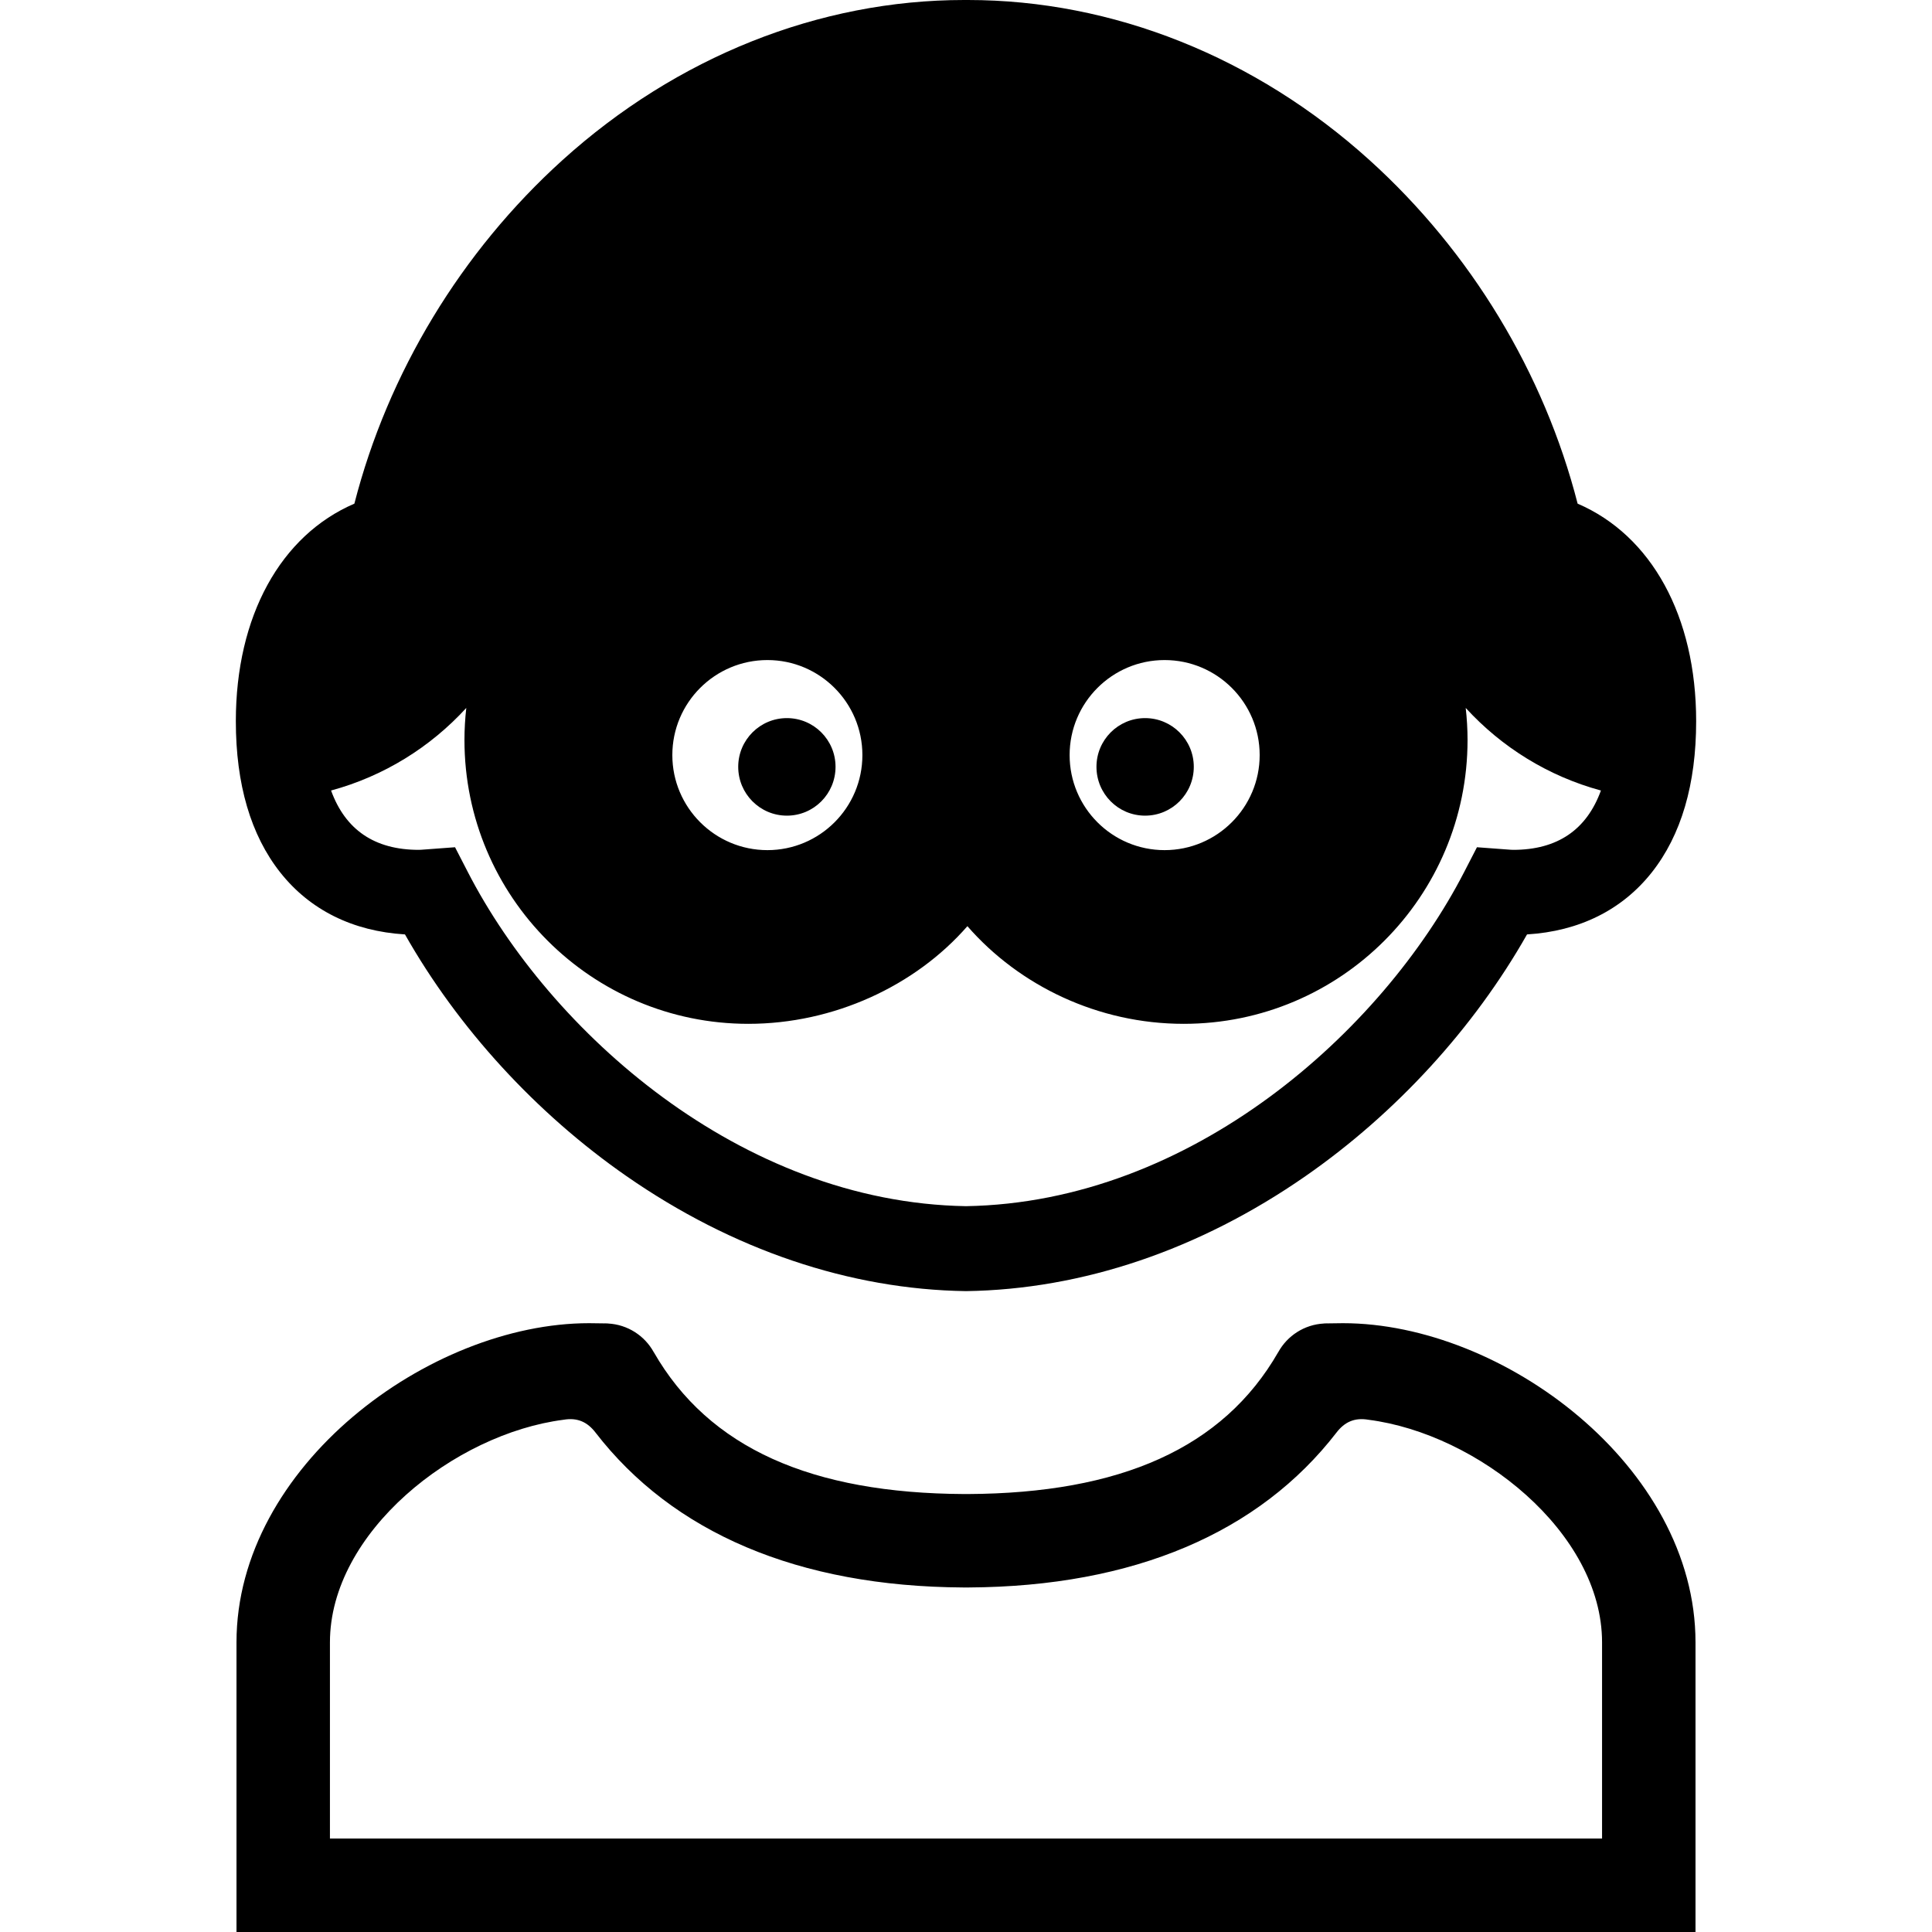 <?xml version="1.0" encoding="iso-8859-1"?>
<!-- Uploaded to: SVG Repo, www.svgrepo.com, Generator: SVG Repo Mixer Tools -->
<!DOCTYPE svg PUBLIC "-//W3C//DTD SVG 1.1//EN" "http://www.w3.org/Graphics/SVG/1.1/DTD/svg11.dtd">
<svg fill="#000000" version="1.1" id="Capa_1" xmlns="http://www.w3.org/2000/svg" xmlns:xlink="http://www.w3.org/1999/xlink" 
	 width="800px" height="800px" viewBox="0 0 477.747 477.747"
	 xml:space="preserve">
<g>
	<g id="Layer_2_10_">
		<g>
			<path d="M390.116,124.542c-8.289-32.318-26.406-62.292-51.447-84.938C310.426,14.065,275.154,0,239.344,0
				c-0.156,0-0.313,0.004-0.47,0.006C238.718,0.004,238.561,0,238.404,0c-35.811,0-71.083,14.065-99.324,39.604
				c-25.041,22.646-43.159,52.62-51.448,84.938c-18.244,7.848-29.313,27.819-29.313,53.792c0,15.605,3.697,28.193,10.988,37.413
				c7.339,9.279,17.948,14.535,30.835,15.316c13.13,23.156,32.379,44.203,54.761,59.761c26.239,18.24,55.232,28.039,83.971,28.447
				c28.738-0.408,57.73-10.207,83.97-28.447c22.383-15.559,41.631-36.604,54.762-59.761c12.887-0.782,23.496-6.037,30.836-15.316
				c7.291-9.22,10.986-21.808,10.986-37.413C419.428,152.361,408.36,132.391,390.116,124.542z M287.979,163.22
				c12.982,0,23.514,10.528,23.514,23.501c0,12.953-10.529,23.5-23.514,23.5c-12.953,0-23.482-10.514-23.482-23.5
				C264.495,173.748,275.025,163.22,287.979,163.22z M189.77,163.22c12.953,0,23.483,10.528,23.483,23.501
				c0,12.986-10.53,23.5-23.483,23.5c-12.983,0-23.514-10.546-23.514-23.5C166.256,173.748,176.786,163.22,189.77,163.22z
				 M374.19,210.151c-0.354,0-0.887-0.042-1.449-0.086l-7.518-0.559l-3.186,6.178c-20.285,39.349-67.336,81.652-123.165,82.58
				c-55.828-0.928-102.879-43.23-123.165-82.58l-3.185-6.178l-7.515,0.559c-0.564,0.044-1.097,0.086-1.449,0.086
				c-10.897,0-18.148-4.927-21.691-14.673c13.044-3.533,24.58-10.73,33.438-20.421c-0.293,2.602-0.454,5.242-0.454,7.919
				c0,38.769,31.427,70.198,70.195,70.198c21.128,0,41.301-9.385,54.171-24.149c12.871,14.764,32.355,24.149,53.484,24.149
				c38.768,0,70.195-31.429,70.195-70.198c0-2.678-0.162-5.318-0.455-7.919c8.857,9.691,20.395,16.888,33.438,20.421
				C392.338,205.224,385.086,210.151,374.19,210.151z"/>
			<path d="M194.588,201.694c6.655,0,12.025-5.404,12.025-12.077c0-6.64-5.37-12.042-12.025-12.042
				c-6.655,0-12.041,5.402-12.041,12.042C182.547,196.29,187.933,201.694,194.588,201.694z"/>
			<path d="M283.161,201.694c6.654,0,12.041-5.404,12.041-12.077c0-6.64-5.387-12.042-12.041-12.042
				c-6.656,0-12.025,5.402-12.025,12.042C271.135,196.29,276.504,201.694,283.161,201.694z"/>
		</g>
		<path d="M332.09,327.199l-3.789,0.049c-0.059,0-0.117-0.008-0.178-0.008c-0.1,0-0.193,0.013-0.293,0.015l-0.439,0.007
			l-0.027,0.018c-4.859,0.267-9.047,3.044-11.27,7.072l-0.014,0.01c-13.646,23.775-39.102,34.908-76.774,35.087
			c-0.146,0-0.287-0.005-0.432-0.007c-0.146,0.002-0.287,0.007-0.433,0.007c-37.674-0.181-63.13-11.313-76.774-35.087l-0.015-0.01
			c-2.222-4.027-6.409-6.806-11.269-7.072l-0.028-0.018l-0.439-0.007c-0.099-0.002-0.194-0.015-0.293-0.015
			c-0.061,0-0.118,0.008-0.178,0.008l-3.79-0.049c-39.509,0-87.175,35.4-87.175,78.918v71.63h179.767l0,0h0.627h0.626l0,0h179.766
			v-71.63C419.266,362.6,371.6,327.199,332.09,327.199z M396.159,454.642H239.146l0,0h-0.271h-0.272l0,0H81.587v-48.523
			c0-27.185,30.768-51.591,57.77-55.04c3.493-0.605,5.934,0.615,7.889,3.148c19.089,24.739,50.046,38.104,91.002,38.324v0.005
			c0.065,0,0.129-0.002,0.194-0.003c0.054,0,0.106,0.002,0.16,0.002v-0.004c0.092,0,0.181-0.003,0.272-0.004
			c0.091,0,0.18,0.004,0.271,0.004v0.004c0.055,0,0.106-0.002,0.16-0.002c0.064,0,0.129,0.002,0.193,0.003v-0.005
			c40.957-0.221,71.914-13.585,91.004-38.324c1.953-2.533,4.395-3.754,7.889-3.148c27,3.449,57.768,27.855,57.768,55.04V454.642z"/>
	</g>
</g>
</svg>